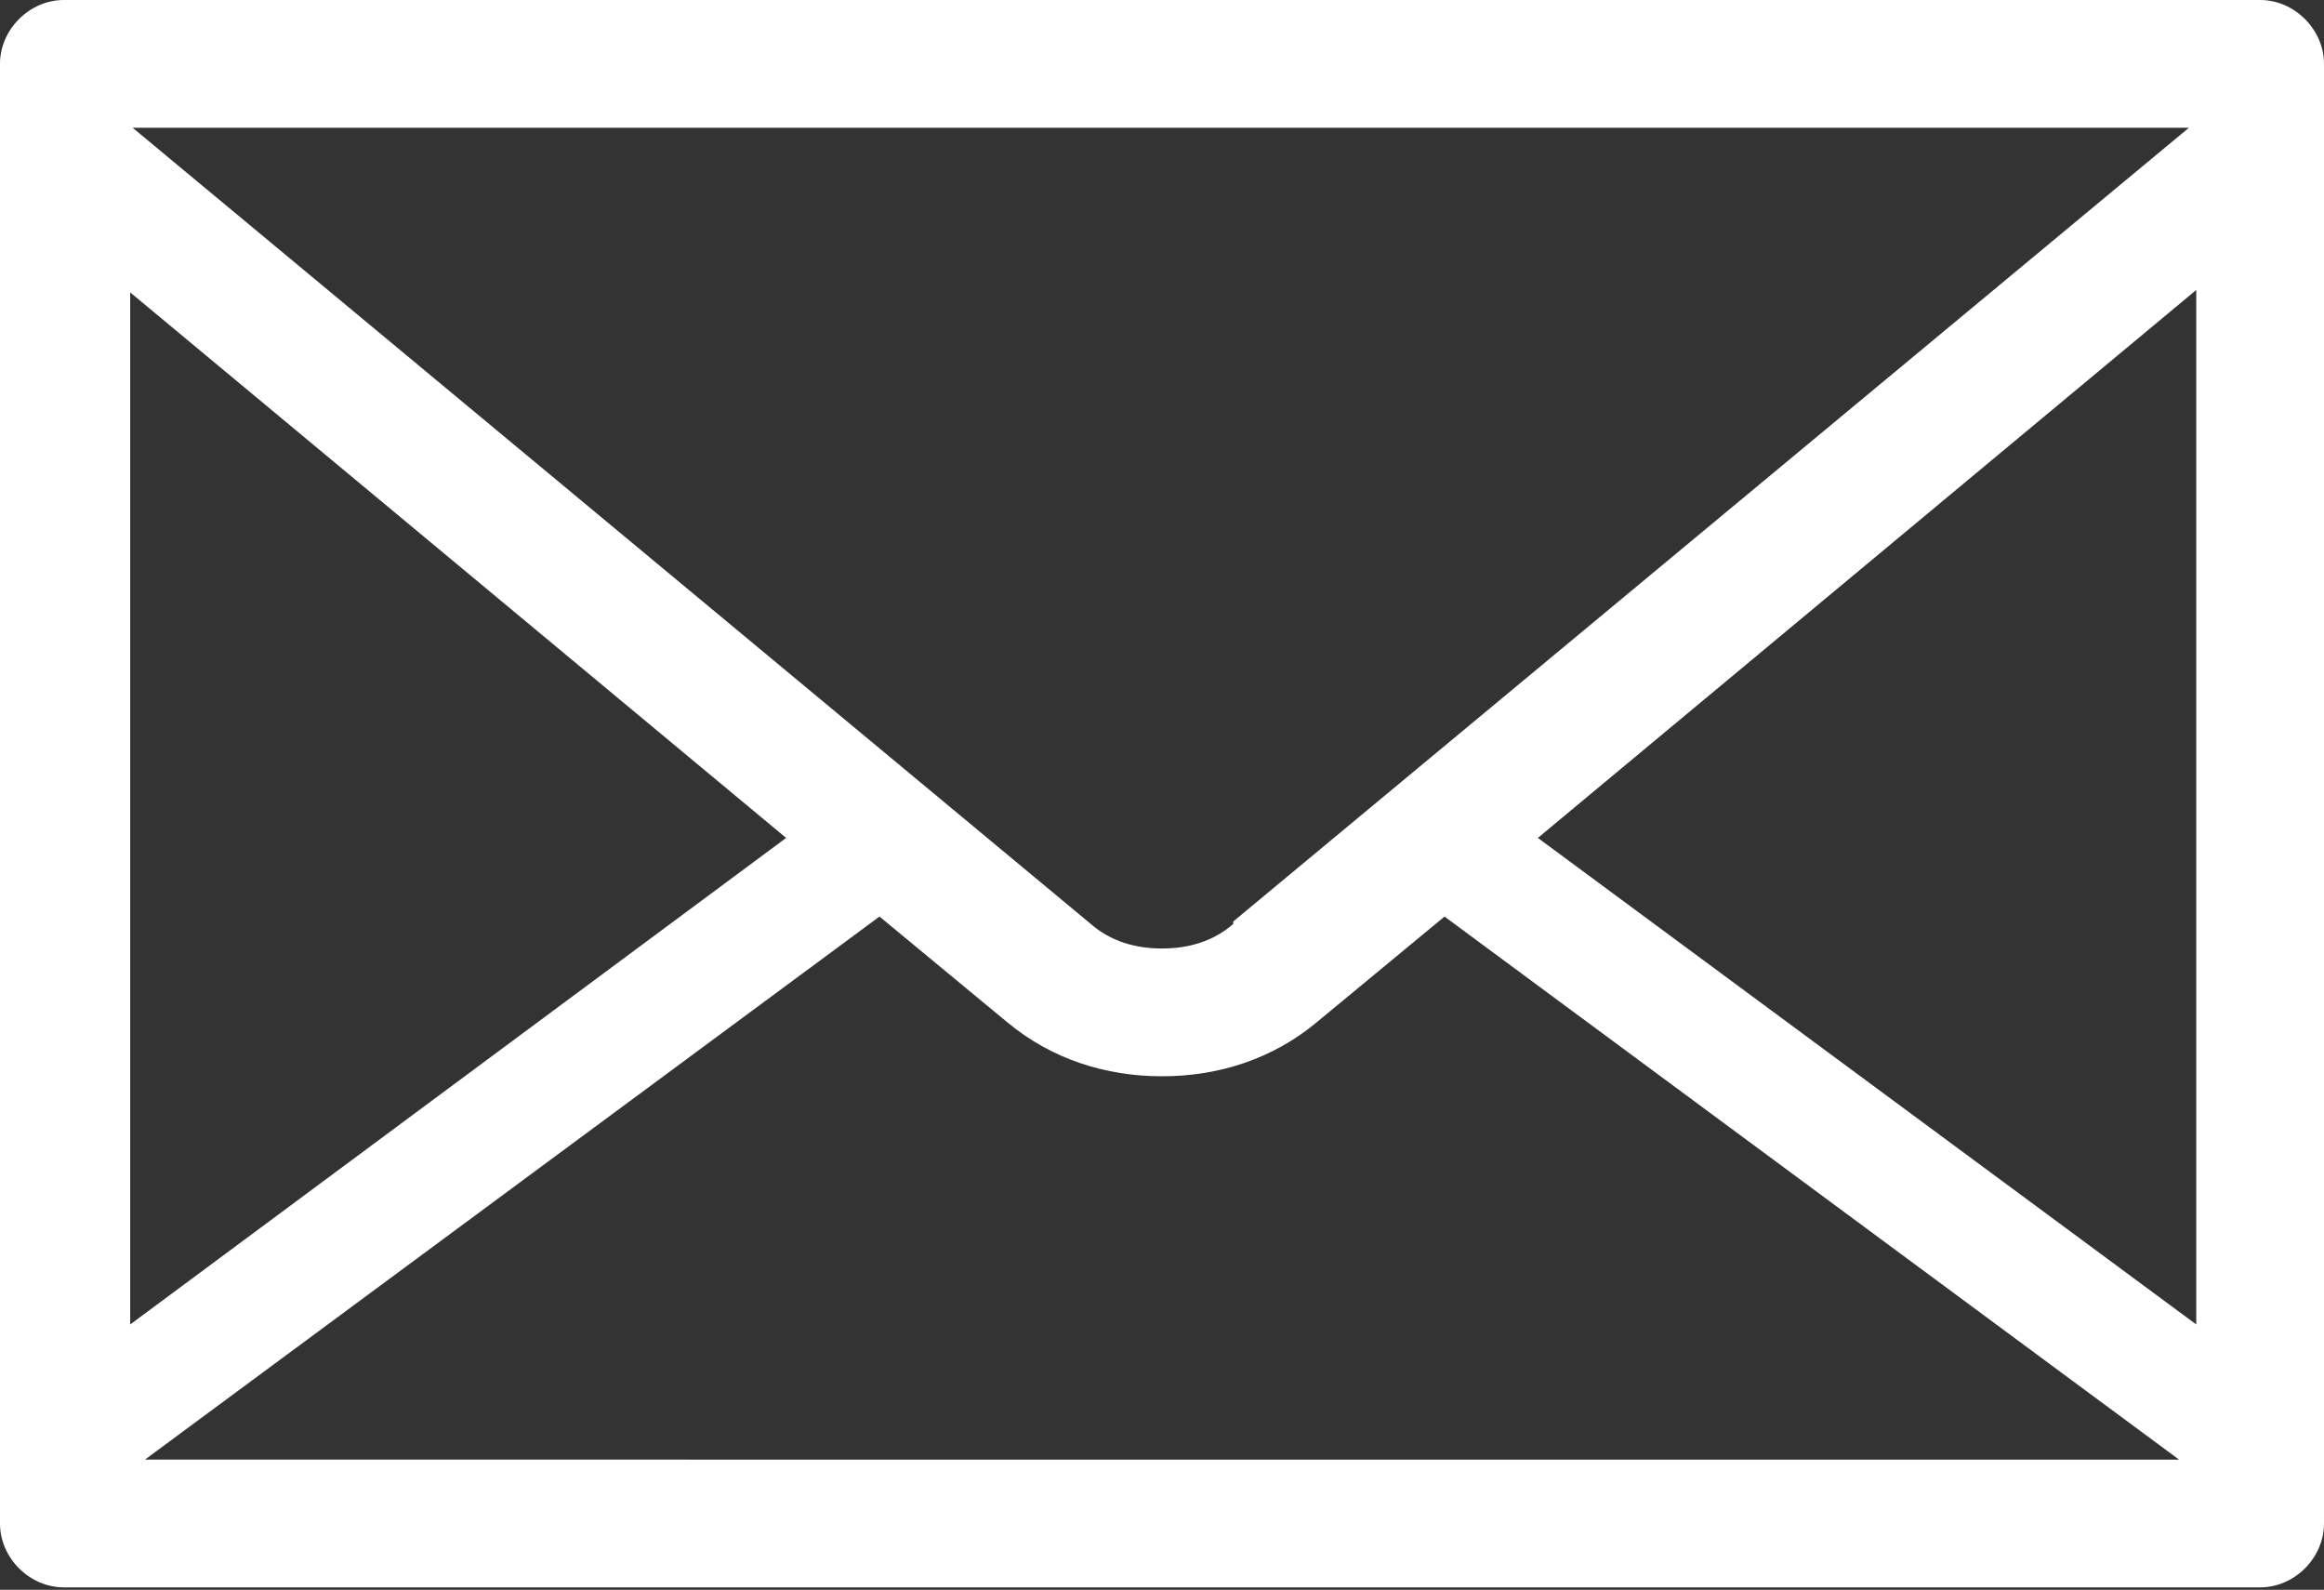 <?xml version="1.0" encoding="UTF-8"?>
<svg id="_レイヤー_2" data-name="レイヤー 2" xmlns="http://www.w3.org/2000/svg" viewBox="0 0 9.46 6.47">
  <rect x="0" y="0" width="9.46" height="6.47" fill="#333333" stroke="none"/>
  <defs>
    <style>
      .cls-1 {
        fill: #fff;
      }
    </style>
  </defs>
  <g id="_レイヤー_2-2" data-name="レイヤー 2">
    <path class="cls-1" d="M9.2,0H.26c-.14,0-.26.12-.26.26v5.94c0,.14.12.26.26.26h8.94c.14,0,.26-.12.26-.26V.26c0-.14-.12-.26-.26-.26ZM3.2,3.41l-2.67,1.98V1.19l2.67,2.22ZM3.58,3.73l.52.43c.18.15.4.22.63.22s.45-.07.63-.22l.52-.43,2.99,2.21H.59l2.99-2.21ZM6.26,3.41l2.68-2.23v4.21l-2.68-1.98ZM5.02,3.76c-.08.07-.18.1-.29.1-.11,0-.21-.03-.29-.1L.54.52h8.37l-3.89,3.23Z"/>
  </g>
</svg>